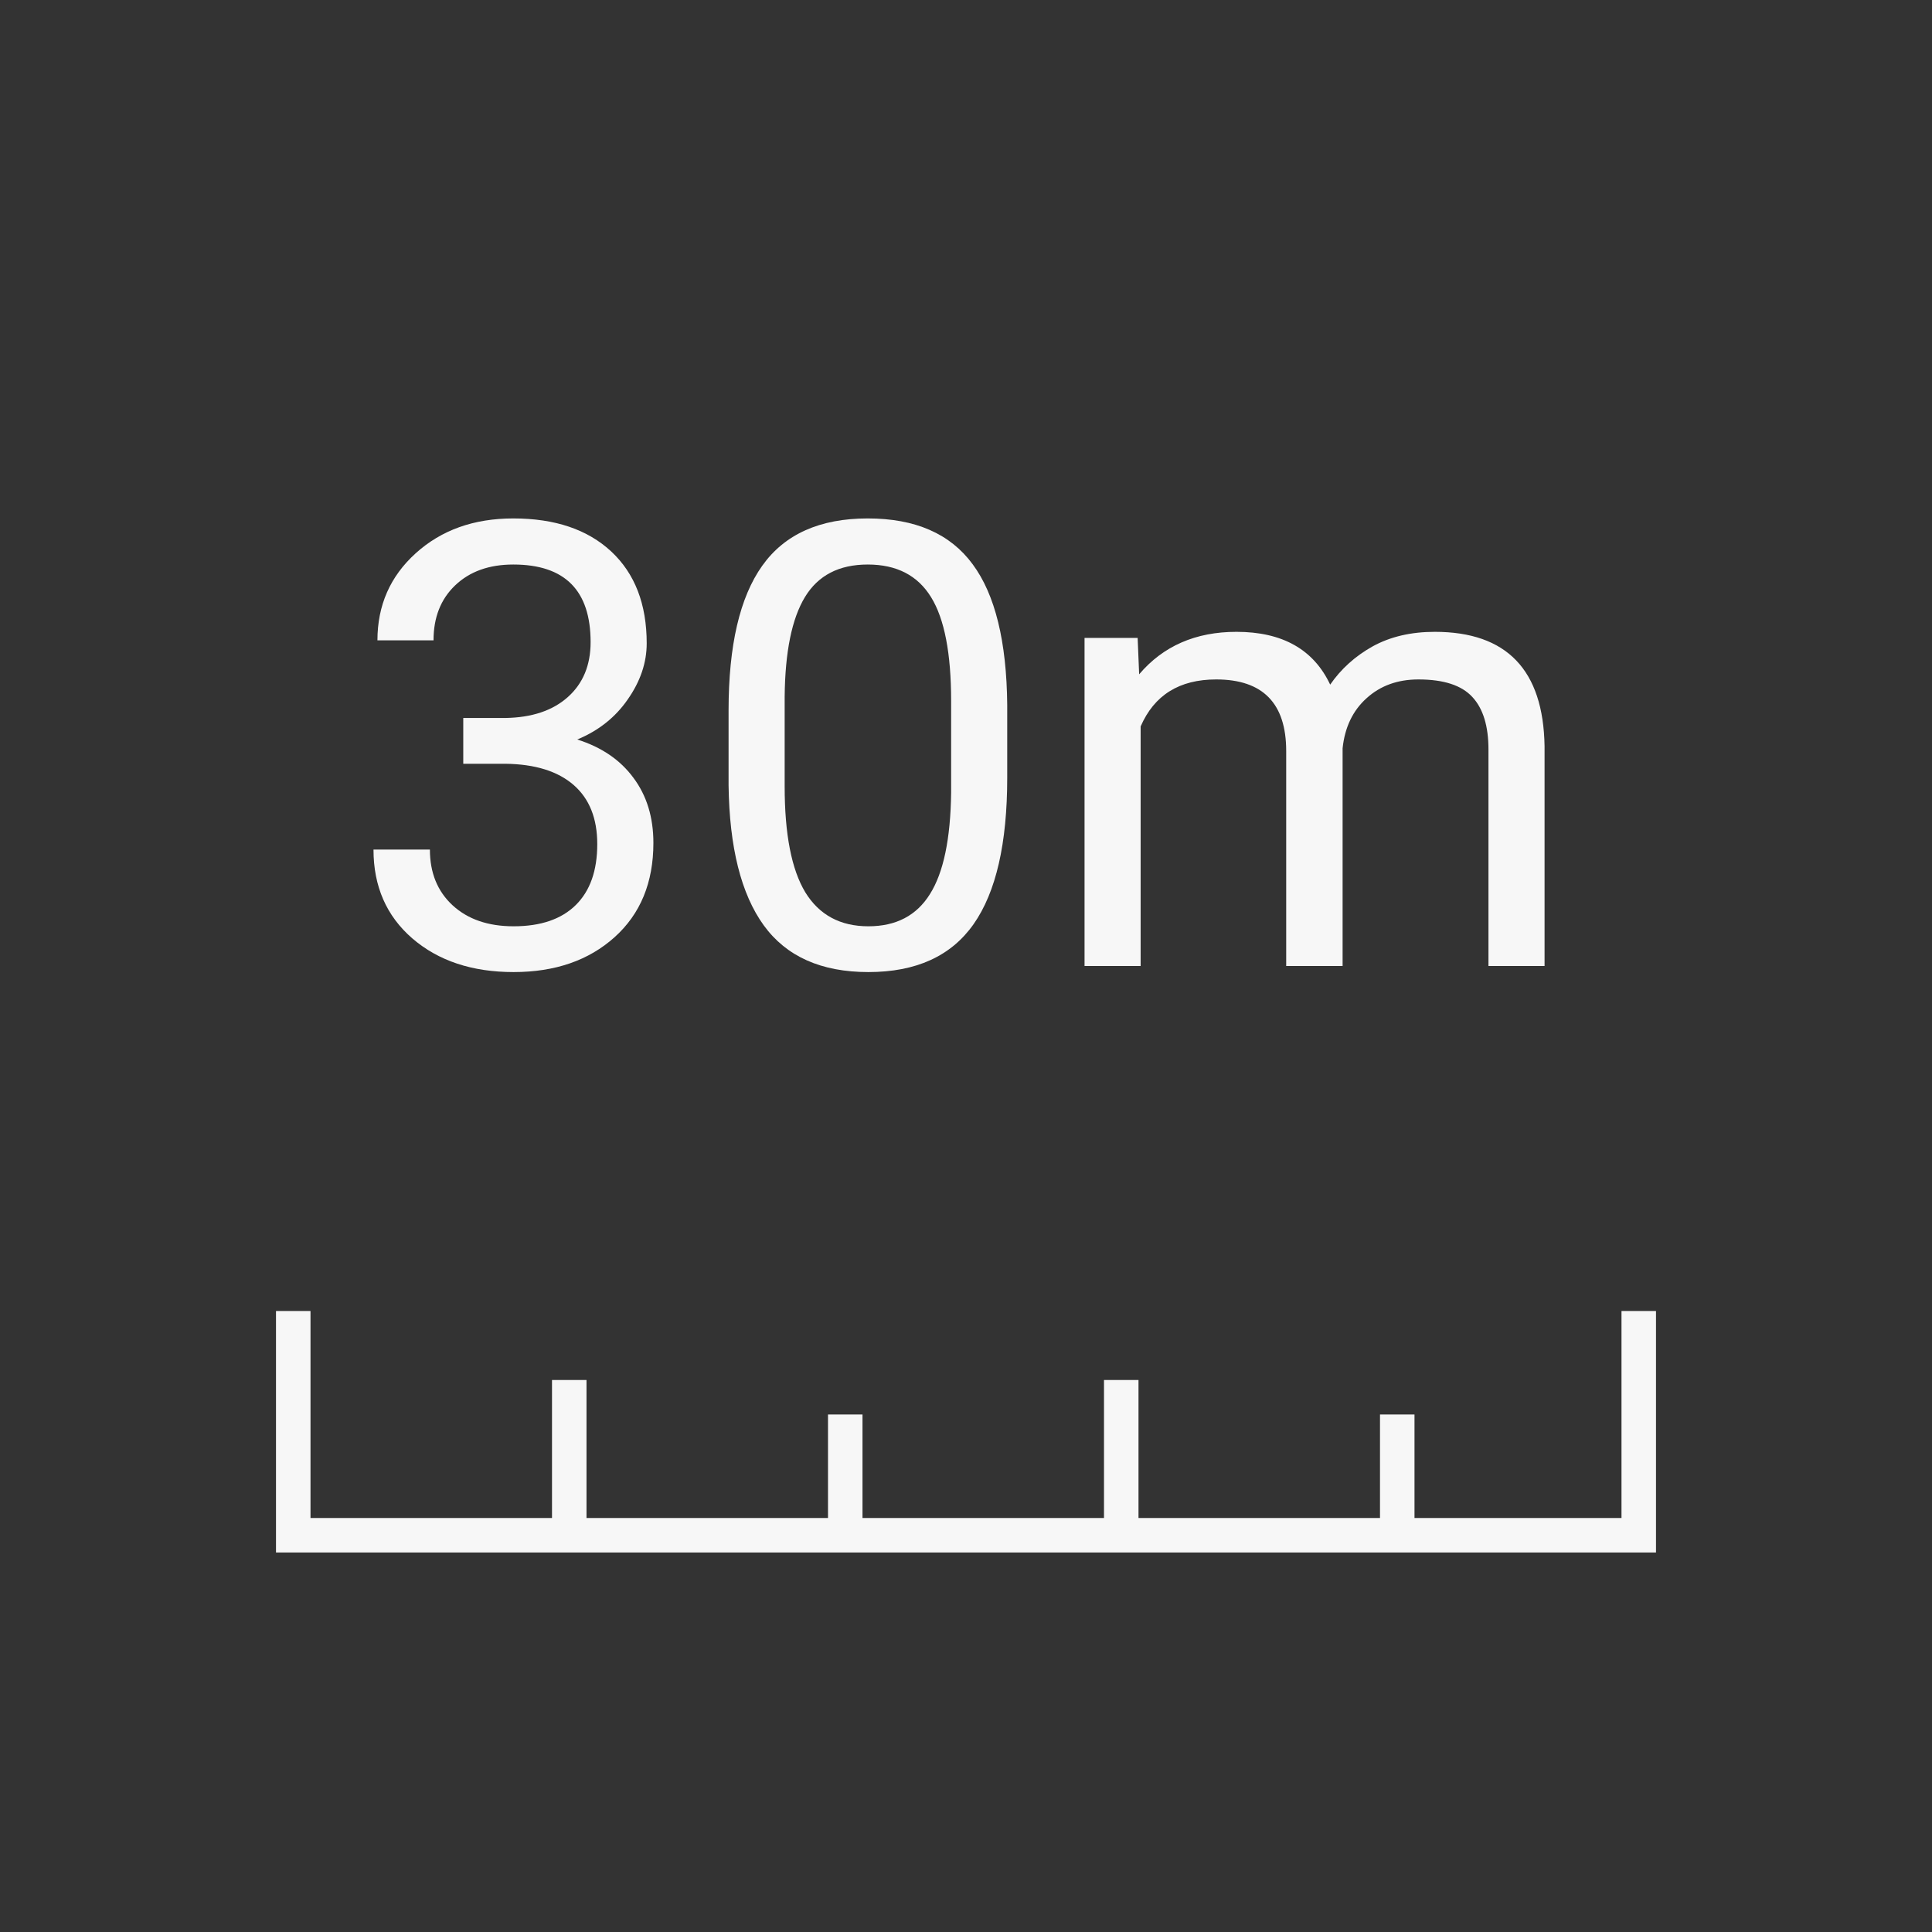 <svg width="56" height="56" viewBox="0 0 56 56" fill="none" xmlns="http://www.w3.org/2000/svg">
<rect x="0" y="0" width="56" height="56" fill="#333333" stroke="none"/>
<path d="M13.428 20.811H14.649C15.417 20.799 16.02 20.597 16.46 20.204C16.899 19.811 17.119 19.281 17.119 18.613C17.119 17.113 16.372 16.363 14.878 16.363C14.175 16.363 13.612 16.565 13.19 16.97C12.774 17.368 12.566 17.898 12.566 18.561H10.94C10.94 17.547 11.31 16.706 12.048 16.038C12.792 15.364 13.735 15.027 14.878 15.027C16.085 15.027 17.031 15.347 17.717 15.985C18.402 16.624 18.745 17.512 18.745 18.648C18.745 19.205 18.564 19.744 18.2 20.266C17.843 20.787 17.354 21.177 16.732 21.435C17.436 21.657 17.977 22.026 18.358 22.542C18.745 23.058 18.939 23.688 18.939 24.432C18.939 25.58 18.564 26.491 17.814 27.165C17.064 27.839 16.088 28.176 14.887 28.176C13.685 28.176 12.707 27.851 11.951 27.2C11.201 26.55 10.826 25.691 10.826 24.625H12.461C12.461 25.299 12.681 25.838 13.12 26.242C13.56 26.646 14.148 26.849 14.887 26.849C15.672 26.849 16.273 26.644 16.689 26.233C17.105 25.823 17.312 25.234 17.312 24.467C17.312 23.723 17.084 23.151 16.627 22.753C16.17 22.355 15.511 22.149 14.649 22.138H13.428V20.811Z" fill="#F7F7F7"/>
<path fill-rule="evenodd" clip-rule="evenodd" d="M29.195 22.542C29.195 24.446 28.87 25.861 28.22 26.787C27.569 27.713 26.553 28.176 25.17 28.176C23.805 28.176 22.794 27.725 22.138 26.822C21.481 25.914 21.142 24.561 21.118 22.762V20.591C21.118 18.71 21.443 17.312 22.094 16.398C22.744 15.484 23.764 15.027 25.152 15.027C26.529 15.027 27.543 15.47 28.193 16.355C28.844 17.233 29.178 18.593 29.195 20.433V22.542ZM27.569 20.318C27.569 18.941 27.376 17.939 26.989 17.312C26.602 16.68 25.99 16.363 25.152 16.363C24.32 16.363 23.714 16.677 23.333 17.304C22.952 17.931 22.756 18.895 22.744 20.195V22.797C22.744 24.18 22.943 25.202 23.342 25.864C23.746 26.52 24.355 26.849 25.17 26.849C25.973 26.849 26.567 26.538 26.954 25.917C27.347 25.296 27.552 24.317 27.569 22.981V20.318Z" fill="#F7F7F7"/>
<path d="M33.019 19.545L32.975 18.49H31.436V28H33.062V21.057C33.455 20.148 34.185 19.694 35.251 19.694C36.605 19.694 37.281 20.386 37.281 21.769V28H38.916V21.689C38.98 21.08 39.212 20.597 39.61 20.239C40.009 19.876 40.51 19.694 41.113 19.694C41.846 19.694 42.367 19.864 42.678 20.204C42.988 20.538 43.144 21.045 43.144 21.725V28H44.77V21.628C44.734 19.419 43.674 18.314 41.588 18.314C40.897 18.314 40.296 18.455 39.786 18.736C39.282 19.018 38.872 19.387 38.556 19.844C38.075 18.824 37.17 18.314 35.84 18.314C34.656 18.314 33.716 18.725 33.019 19.545Z" fill="#F7F7F7"/>
<path d="M9 38V44H16V40H17V44H24V41H25V44H32V40H33V44H40V41H41V44H47V38H48V45H8V38H9Z" fill="#F7F7F7"/>
</svg>
